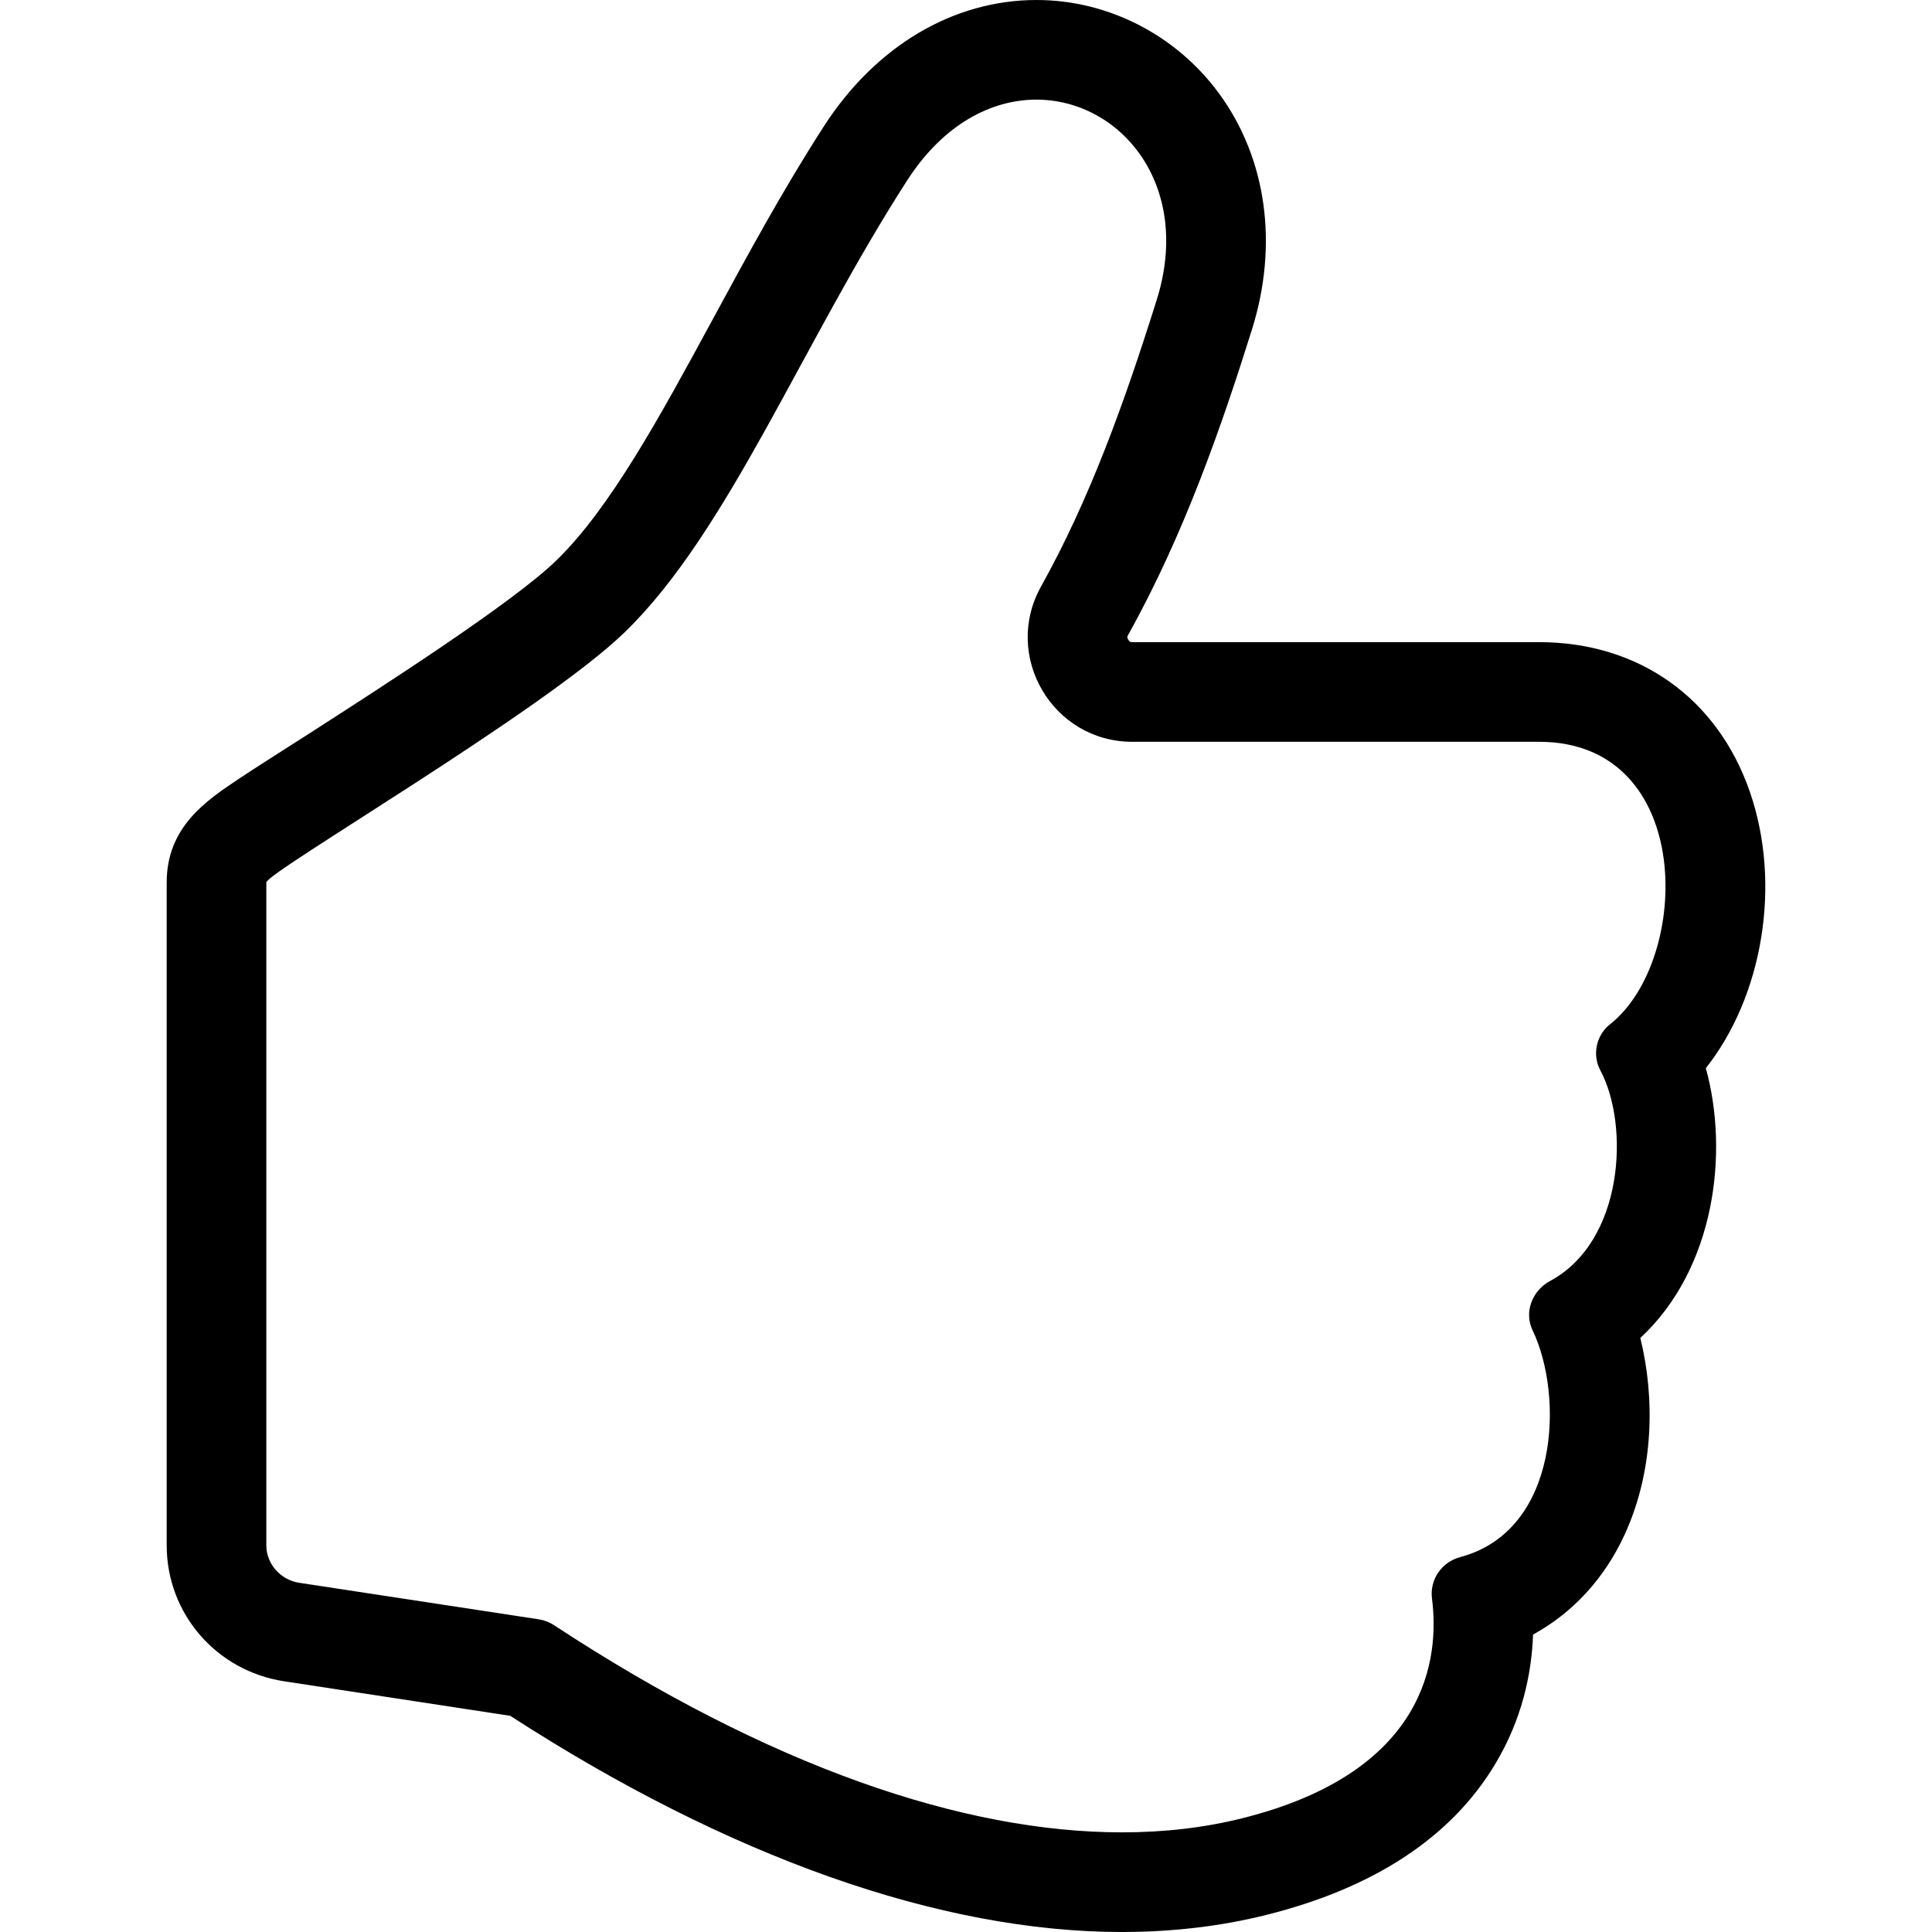 <?xml version="1.0" encoding="iso-8859-1"?>
<!-- Uploaded to: SVG Repo, www.svgrepo.com, Generator: SVG Repo Mixer Tools -->
<svg fill="#000000" height="800px" width="800px" version="1.1" id="Capa_1" xmlns="http://www.w3.org/2000/svg" xmlns:xlink="http://www.w3.org/1999/xlink" 
	 viewBox="0 0 232.665 232.665" xml:space="preserve">
<g>
	<path d="M205.428,128.634c6.81-8.589,9.181-22.092,5.294-33.304c-3.91-11.281-13.395-17.998-25.371-17.998h-48.991
		c-0.162,0-0.33-0.019-0.497-0.302c-0.161-0.276-0.086-0.42-0.007-0.563c6.795-12.183,11.35-25.426,14.908-36.767
		c3.221-10.264,1.771-20.64-3.975-28.465C141.624,4.201,133.416,0,124.832,0c-10.059,0-19.409,5.563-25.652,15.264
		c-4.906,7.623-9.152,15.453-13.258,23.025C79.539,50.06,73.511,61.177,66.974,67.518c-5.227,5.066-20.685,15.003-29.922,20.939
		c-3.313,2.13-6.256,3.968-8.368,5.386c-3.799,2.55-8.61,5.723-8.61,12.43v79.825c0,8.241,5.996,15.127,14.142,16.373l27.227,4.158
		c26.337,17.039,51.792,26.036,73.664,26.036c6.078,0,11.935-0.691,17.388-2.056c12.962-3.24,22.223-9.323,27.514-18.08
		c3.309-5.476,4.446-11.006,4.613-15.684c4.776-2.615,8.59-6.74,11.017-12.013c3.602-7.825,3.639-16.661,1.9-23.703
		C206.552,152.76,208.235,138.778,205.428,128.634z M186.674,154.263c-2.15,1.156-3.165,3.743-2.108,5.944
		c3.784,7.878,3.233,24.127-8.71,27.308c-2.242,0.598-3.699,2.704-3.405,5.006c0.909,7.13-0.509,20.861-22.857,26.447
		c-4.491,1.123-9.322,1.697-14.467,1.697c-19.089,0-42.453-7.903-68.421-24.957c-0.544-0.357-1.162-0.598-1.806-0.696l-28.871-4.403
		c-2.228-0.341-3.956-2.257-3.956-4.511v-79.825c0-1.204,33.353-20.624,43.171-30.142c12.427-12.053,21.31-34.681,33.983-54.373
		c4.405-6.845,10.201-9.759,15.584-9.759c10.103,0,18.831,10.273,14.493,24.104c-4.018,12.804-8.195,24.237-13.934,34.529
		c-4.672,8.376,1.399,18.7,10.989,18.7h48.991c18.852,0,18.321,26.313,8.552,34.01c-1.676,1.32-2.182,3.682-1.175,5.563
		C196.246,135.477,195.588,149.471,186.674,154.263z"/>
</g>
</svg>